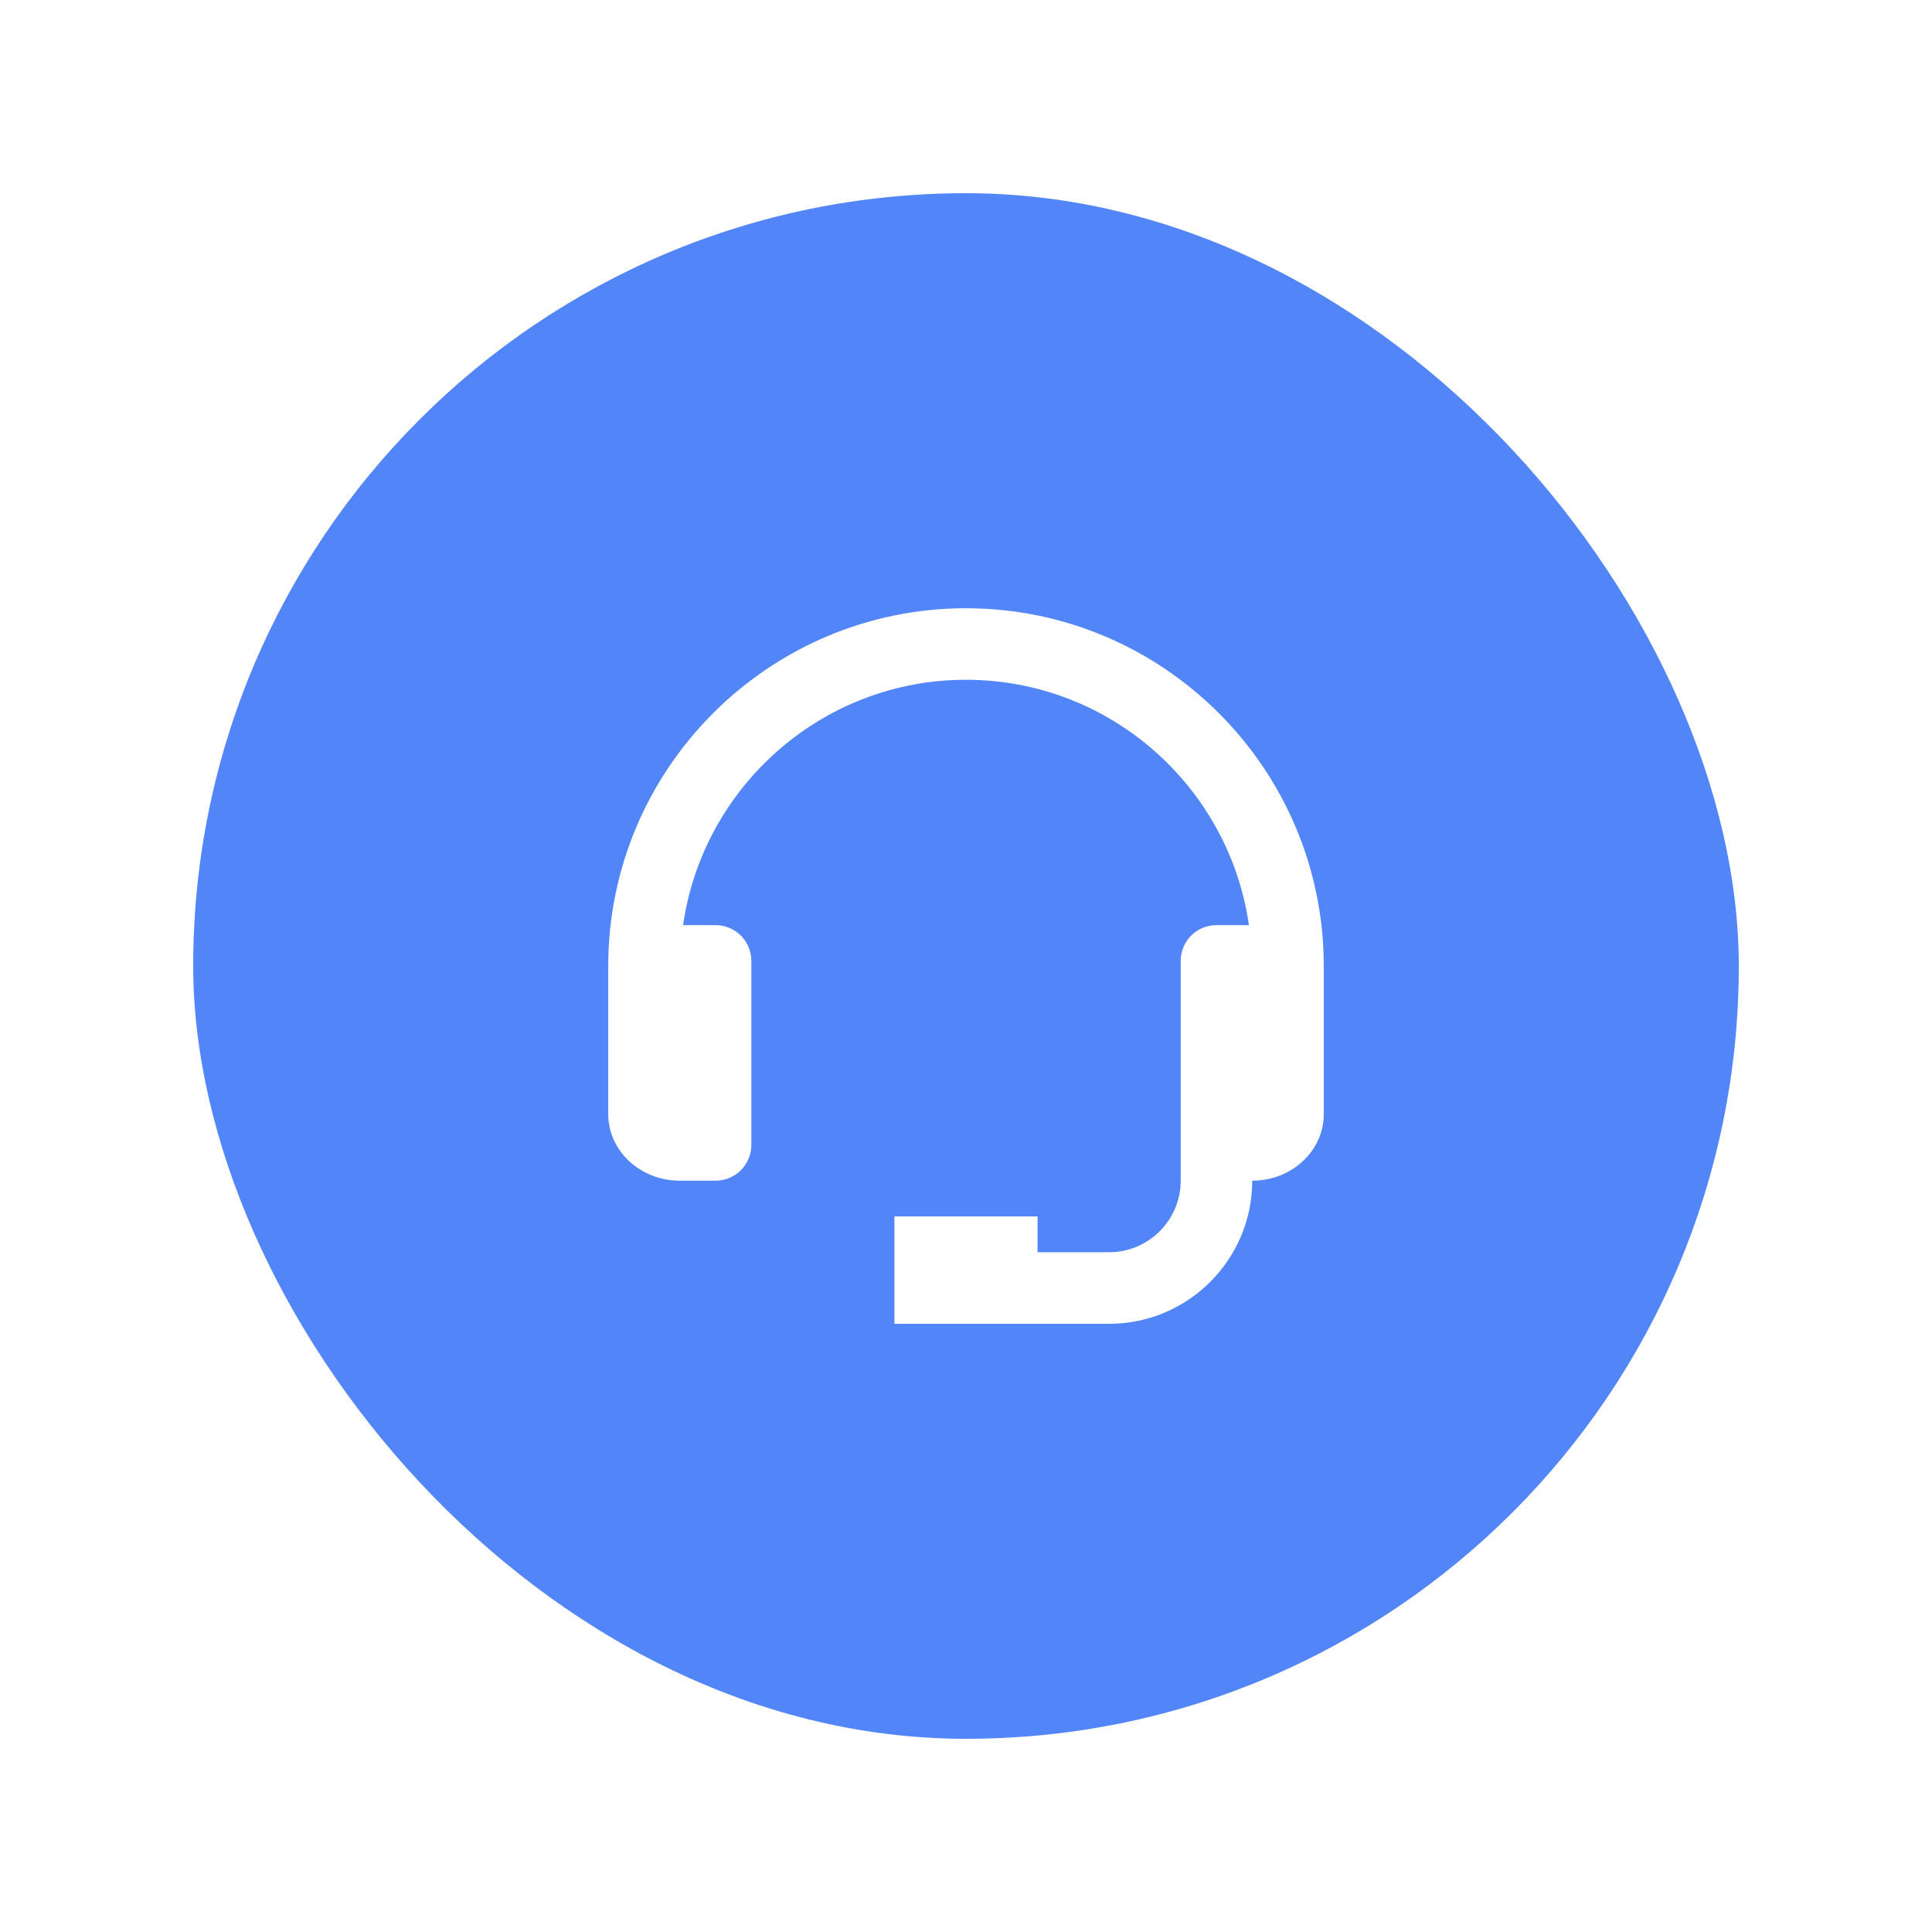 <svg width="40" height="40" viewBox="0 0 40 40" fill="none" xmlns="http://www.w3.org/2000/svg">
<g filter="url(#filter0_d)">
<rect x="4" y="2" width="32" height="32" rx="16" fill="#5286F8"/>
<path d="M20 10.593C15.916 10.593 12.593 13.916 12.593 18V21.069C12.593 21.828 13.257 22.445 14.074 22.445H14.815C15.011 22.445 15.2 22.367 15.339 22.228C15.477 22.089 15.556 21.9 15.556 21.704V17.894C15.556 17.698 15.477 17.509 15.339 17.37C15.2 17.232 15.011 17.154 14.815 17.154H14.142C14.554 14.287 17.021 12.074 20 12.074C22.979 12.074 25.446 14.287 25.858 17.154H25.185C24.989 17.154 24.8 17.232 24.661 17.37C24.523 17.509 24.445 17.698 24.445 17.894V22.445C24.445 23.262 23.78 23.926 22.963 23.926H21.482V23.185H18.518V25.408H22.963C24.597 25.408 25.926 24.079 25.926 22.445C26.743 22.445 27.407 21.828 27.407 21.069V18C27.407 13.916 24.084 10.593 20 10.593Z" fill="white"/>
</g>
<defs>
<filter id="filter0_d" x="0" y="0" width="40" height="40" filterUnits="userSpaceOnUse" color-interpolation-filters="sRGB">
<feFlood flood-opacity="0" result="BackgroundImageFix"/>
<feColorMatrix in="SourceAlpha" type="matrix" values="0 0 0 0 0 0 0 0 0 0 0 0 0 0 0 0 0 0 127 0" result="hardAlpha"/>
<feOffset dy="2"/>
<feGaussianBlur stdDeviation="2"/>
<feColorMatrix type="matrix" values="0 0 0 0 0.246 0 0 0 0 0.339 0 0 0 0 0.542 0 0 0 0.25 0"/>
<feBlend mode="normal" in2="BackgroundImageFix" result="effect1_dropShadow"/>
<feBlend mode="normal" in="SourceGraphic" in2="effect1_dropShadow" result="shape"/>
</filter>
</defs>
</svg>
